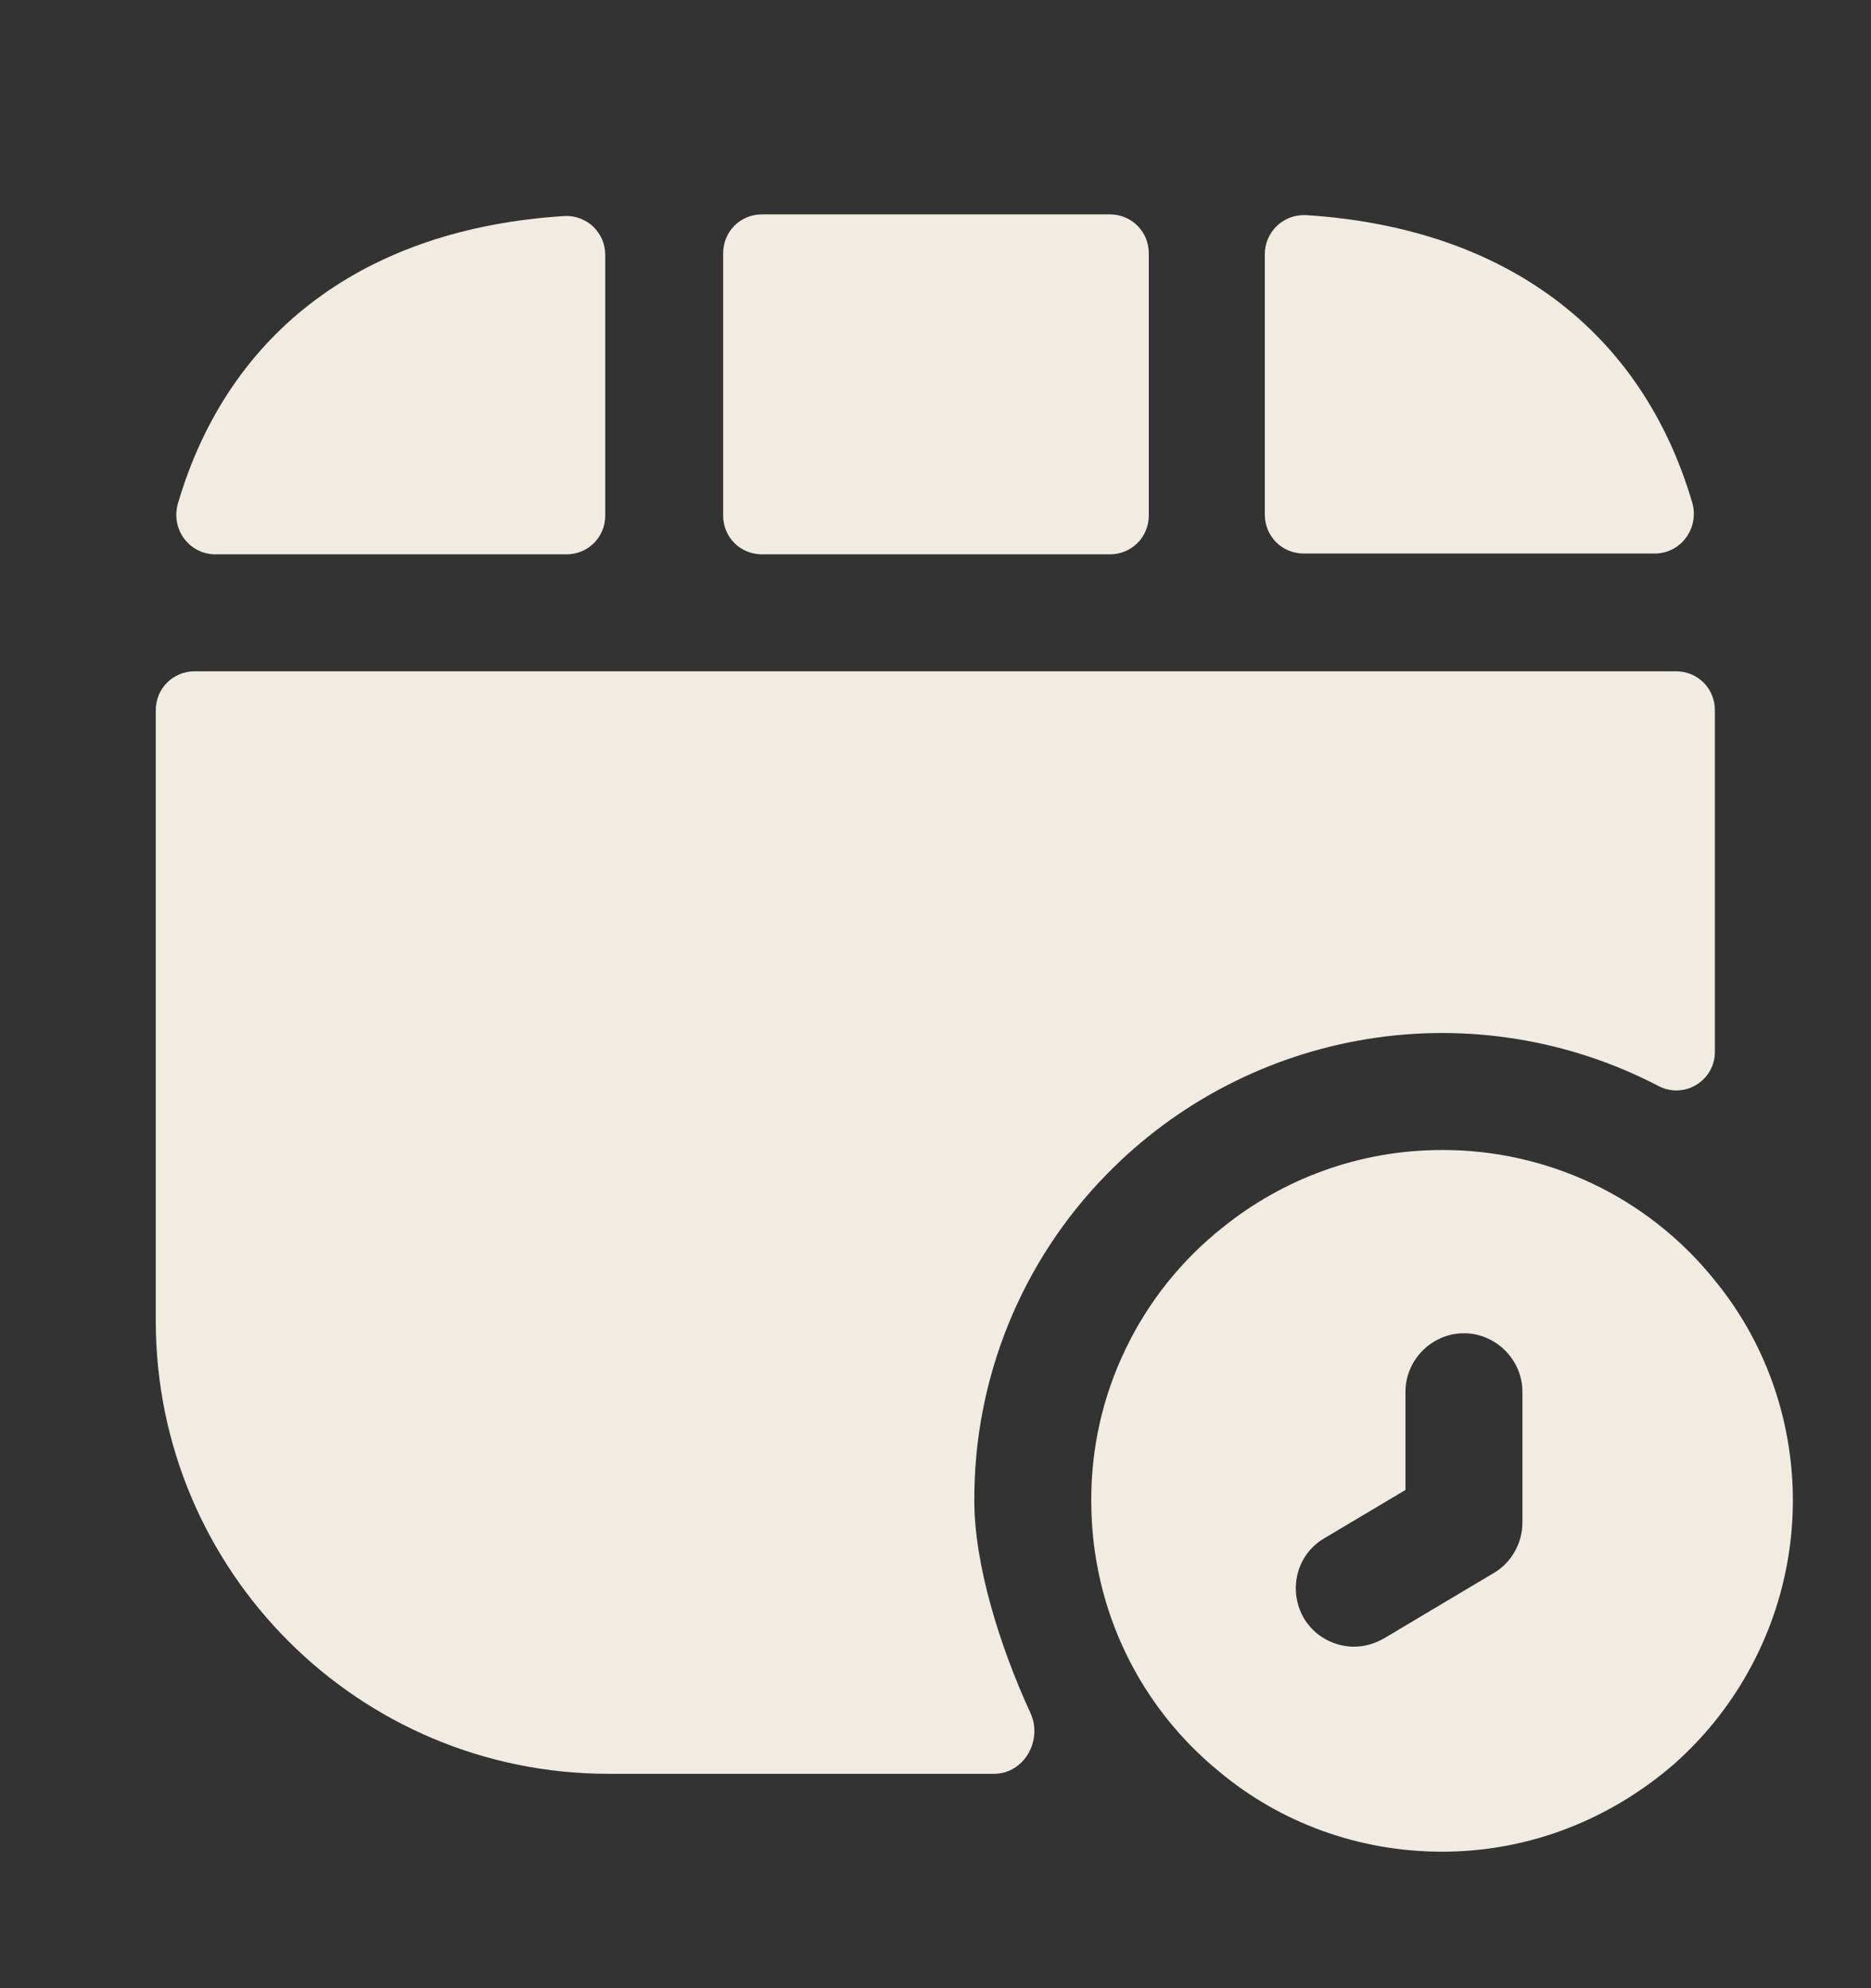 <svg width="16" height="17" viewBox="0 0 16 17" fill="none" xmlns="http://www.w3.org/2000/svg">
<rect x="0" y="0" width="16" height="17" fill="#333333" stroke="none"/>
<g clip-path="url(#clip0_5302_48600)">
<path d="M14.652 10.933C14.372 10.588 14.018 10.31 13.617 10.12C13.215 9.93 12.776 9.832 12.332 9.833C11.625 9.833 10.972 10.08 10.459 10.493C10.106 10.772 9.821 11.128 9.626 11.534C9.43 11.939 9.33 12.383 9.332 12.833C9.332 13.773 9.759 14.607 10.432 15.153C10.945 15.58 11.612 15.833 12.332 15.833C13.092 15.833 13.779 15.547 14.312 15.087C14.632 14.805 14.888 14.458 15.064 14.069C15.24 13.681 15.331 13.26 15.332 12.833C15.332 12.113 15.079 11.447 14.652 10.933ZM13.019 13.02C13.019 13.193 12.925 13.36 12.779 13.447L11.839 14.007C11.759 14.053 11.672 14.08 11.579 14.08C11.412 14.08 11.245 13.993 11.152 13.84C11.012 13.6 11.085 13.293 11.325 13.153L12.019 12.74V11.9C12.019 11.627 12.245 11.4 12.519 11.4C12.792 11.4 13.019 11.627 13.019 11.9V13.02Z" fill="#F1EBE2"/>
<path d="M9.824 4.407V2.167C9.824 1.98 9.677 1.833 9.49 1.833H6.517C6.33 1.833 6.184 1.98 6.184 2.167V4.407C6.184 4.593 6.33 4.74 6.517 4.74H9.49C9.677 4.74 9.824 4.593 9.824 4.407Z" fill="#F1EBE2"/>
<path d="M4.83 1.847C3.123 1.953 1.956 2.833 1.523 4.3C1.456 4.52 1.616 4.74 1.843 4.74H4.843C5.03 4.74 5.176 4.593 5.176 4.407V2.18C5.176 2.135 5.167 2.091 5.15 2.049C5.132 2.008 5.106 1.971 5.074 1.939C5.042 1.908 5.003 1.884 4.961 1.868C4.919 1.852 4.875 1.845 4.83 1.847Z" fill="#F1EBE2"/>
<path d="M11.163 1.839C12.87 1.946 14.036 2.826 14.47 4.293C14.536 4.513 14.376 4.733 14.15 4.733H11.15C10.963 4.733 10.816 4.586 10.816 4.399V2.173C10.816 2.128 10.825 2.083 10.843 2.042C10.861 2.001 10.886 1.963 10.919 1.932C10.951 1.901 10.989 1.877 11.031 1.861C11.073 1.845 11.118 1.838 11.163 1.839Z" fill="#F1EBE2"/>
<path d="M14.665 6.073V8.993C14.665 9.24 14.405 9.4 14.185 9.287C13.422 8.889 12.551 8.747 11.701 8.883C10.851 9.019 10.067 9.424 9.465 10.04C8.734 10.785 8.327 11.789 8.332 12.833C8.332 13.373 8.545 14.067 8.812 14.647C8.919 14.88 8.759 15.167 8.499 15.167H5.205C3.065 15.167 1.332 13.433 1.332 11.293V6.073C1.332 5.887 1.479 5.74 1.665 5.74H14.332C14.519 5.74 14.665 5.887 14.665 6.073Z" fill="#F1EBE2"/>
</g>
<defs>
<clipPath id="clip0_5302_48600">
<rect width="16" height="16" fill="white" transform="translate(0 0.5)"/>
</clipPath>
</defs>
</svg>
